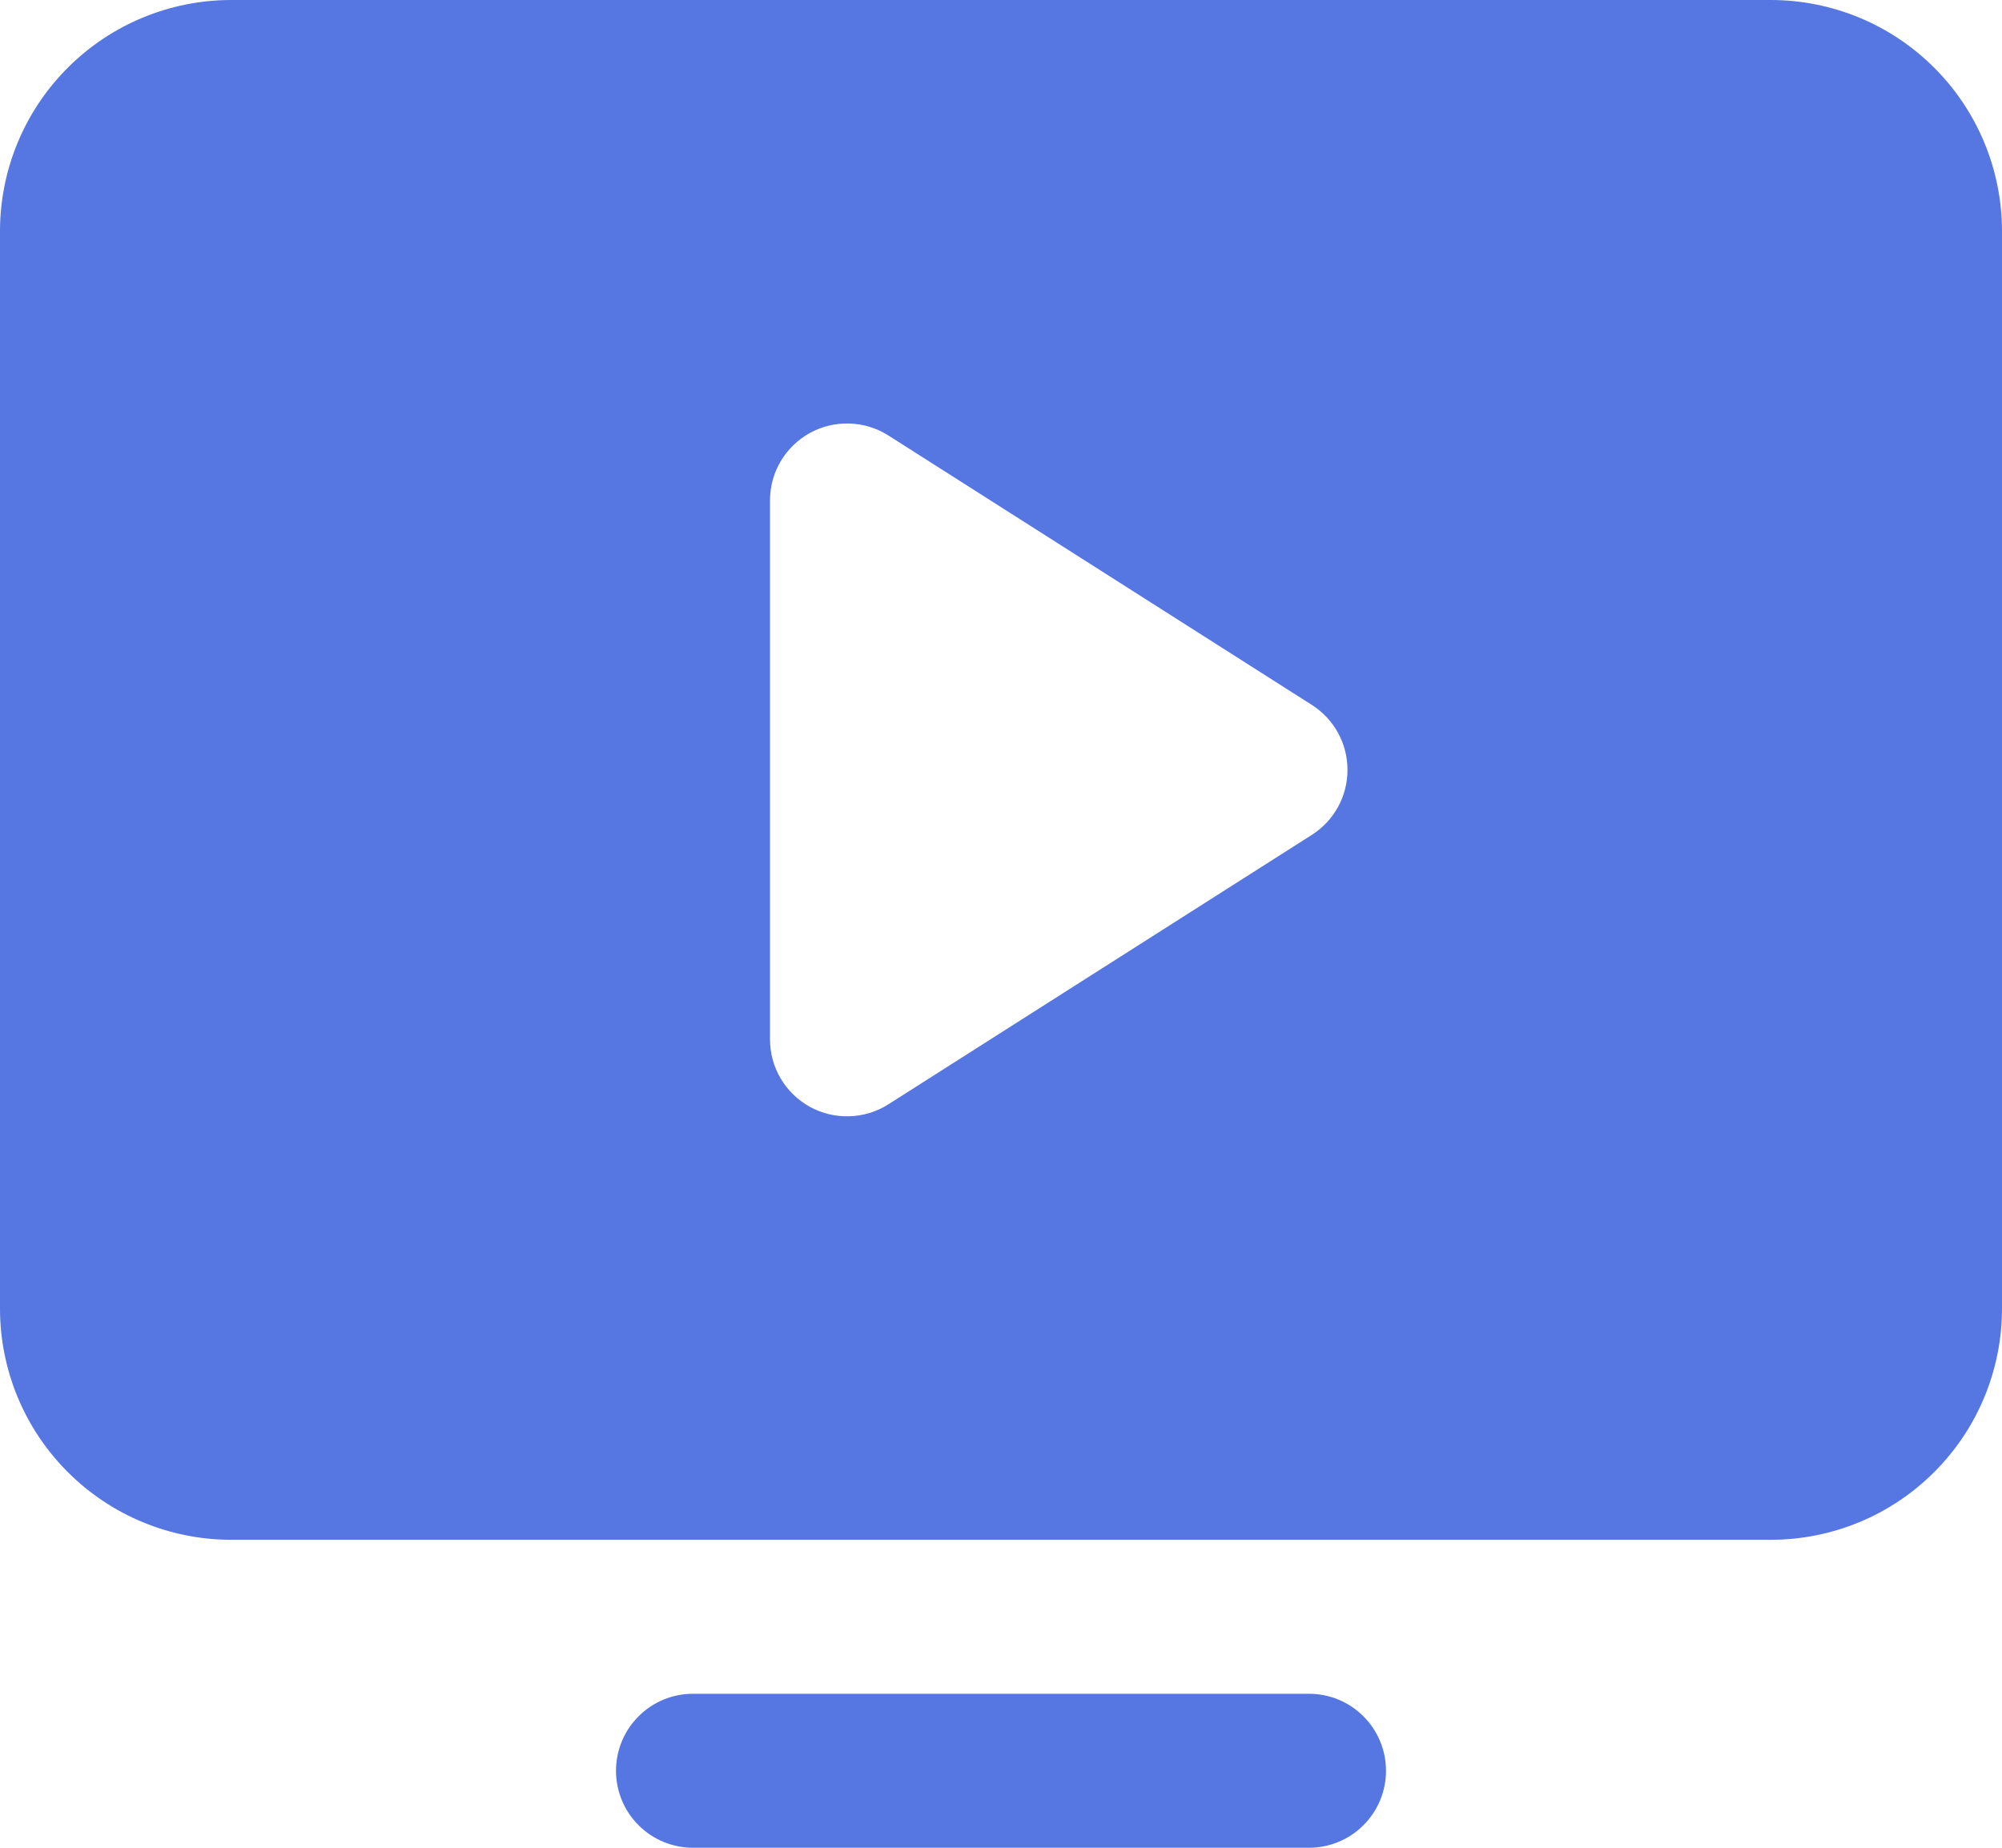 <?xml version="1.0" encoding="UTF-8"?> <svg xmlns="http://www.w3.org/2000/svg" width="26" height="24" viewBox="0 0 26 24" fill="none"> <path d="M18 23C18 23.265 17.895 23.52 17.707 23.707C17.52 23.895 17.265 24 17 24H9C8.735 24 8.48 23.895 8.293 23.707C8.105 23.52 8 23.265 8 23C8 22.735 8.105 22.48 8.293 22.293C8.48 22.105 8.735 22 9 22H17C17.265 22 17.52 22.105 17.707 22.293C17.895 22.48 18 22.735 18 23ZM26 3V17C25.999 17.795 25.683 18.558 25.12 19.12C24.558 19.683 23.795 19.999 23 20H3C2.205 19.999 1.442 19.683 0.88 19.12C0.317 18.558 0.001 17.795 0 17V3C0.001 2.205 0.317 1.442 0.88 0.88C1.442 0.317 2.205 0.001 3 0H23C23.795 0.001 24.558 0.317 25.12 0.88C25.683 1.442 25.999 2.205 26 3ZM17.5 10C17.5 9.832 17.458 9.666 17.377 9.519C17.296 9.371 17.179 9.247 17.037 9.156L11.537 5.656C11.386 5.56 11.211 5.506 11.032 5.501C10.853 5.495 10.676 5.537 10.519 5.623C10.362 5.71 10.231 5.836 10.139 5.991C10.048 6.145 10 6.321 10 6.5V13.5C10 13.679 10.048 13.855 10.139 14.009C10.231 14.164 10.362 14.29 10.519 14.377C10.676 14.463 10.853 14.505 11.032 14.499C11.211 14.494 11.386 14.44 11.537 14.344L17.037 10.844C17.179 10.753 17.296 10.629 17.377 10.481C17.458 10.334 17.5 10.168 17.5 10Z" fill="#5676E1"></path> </svg> 